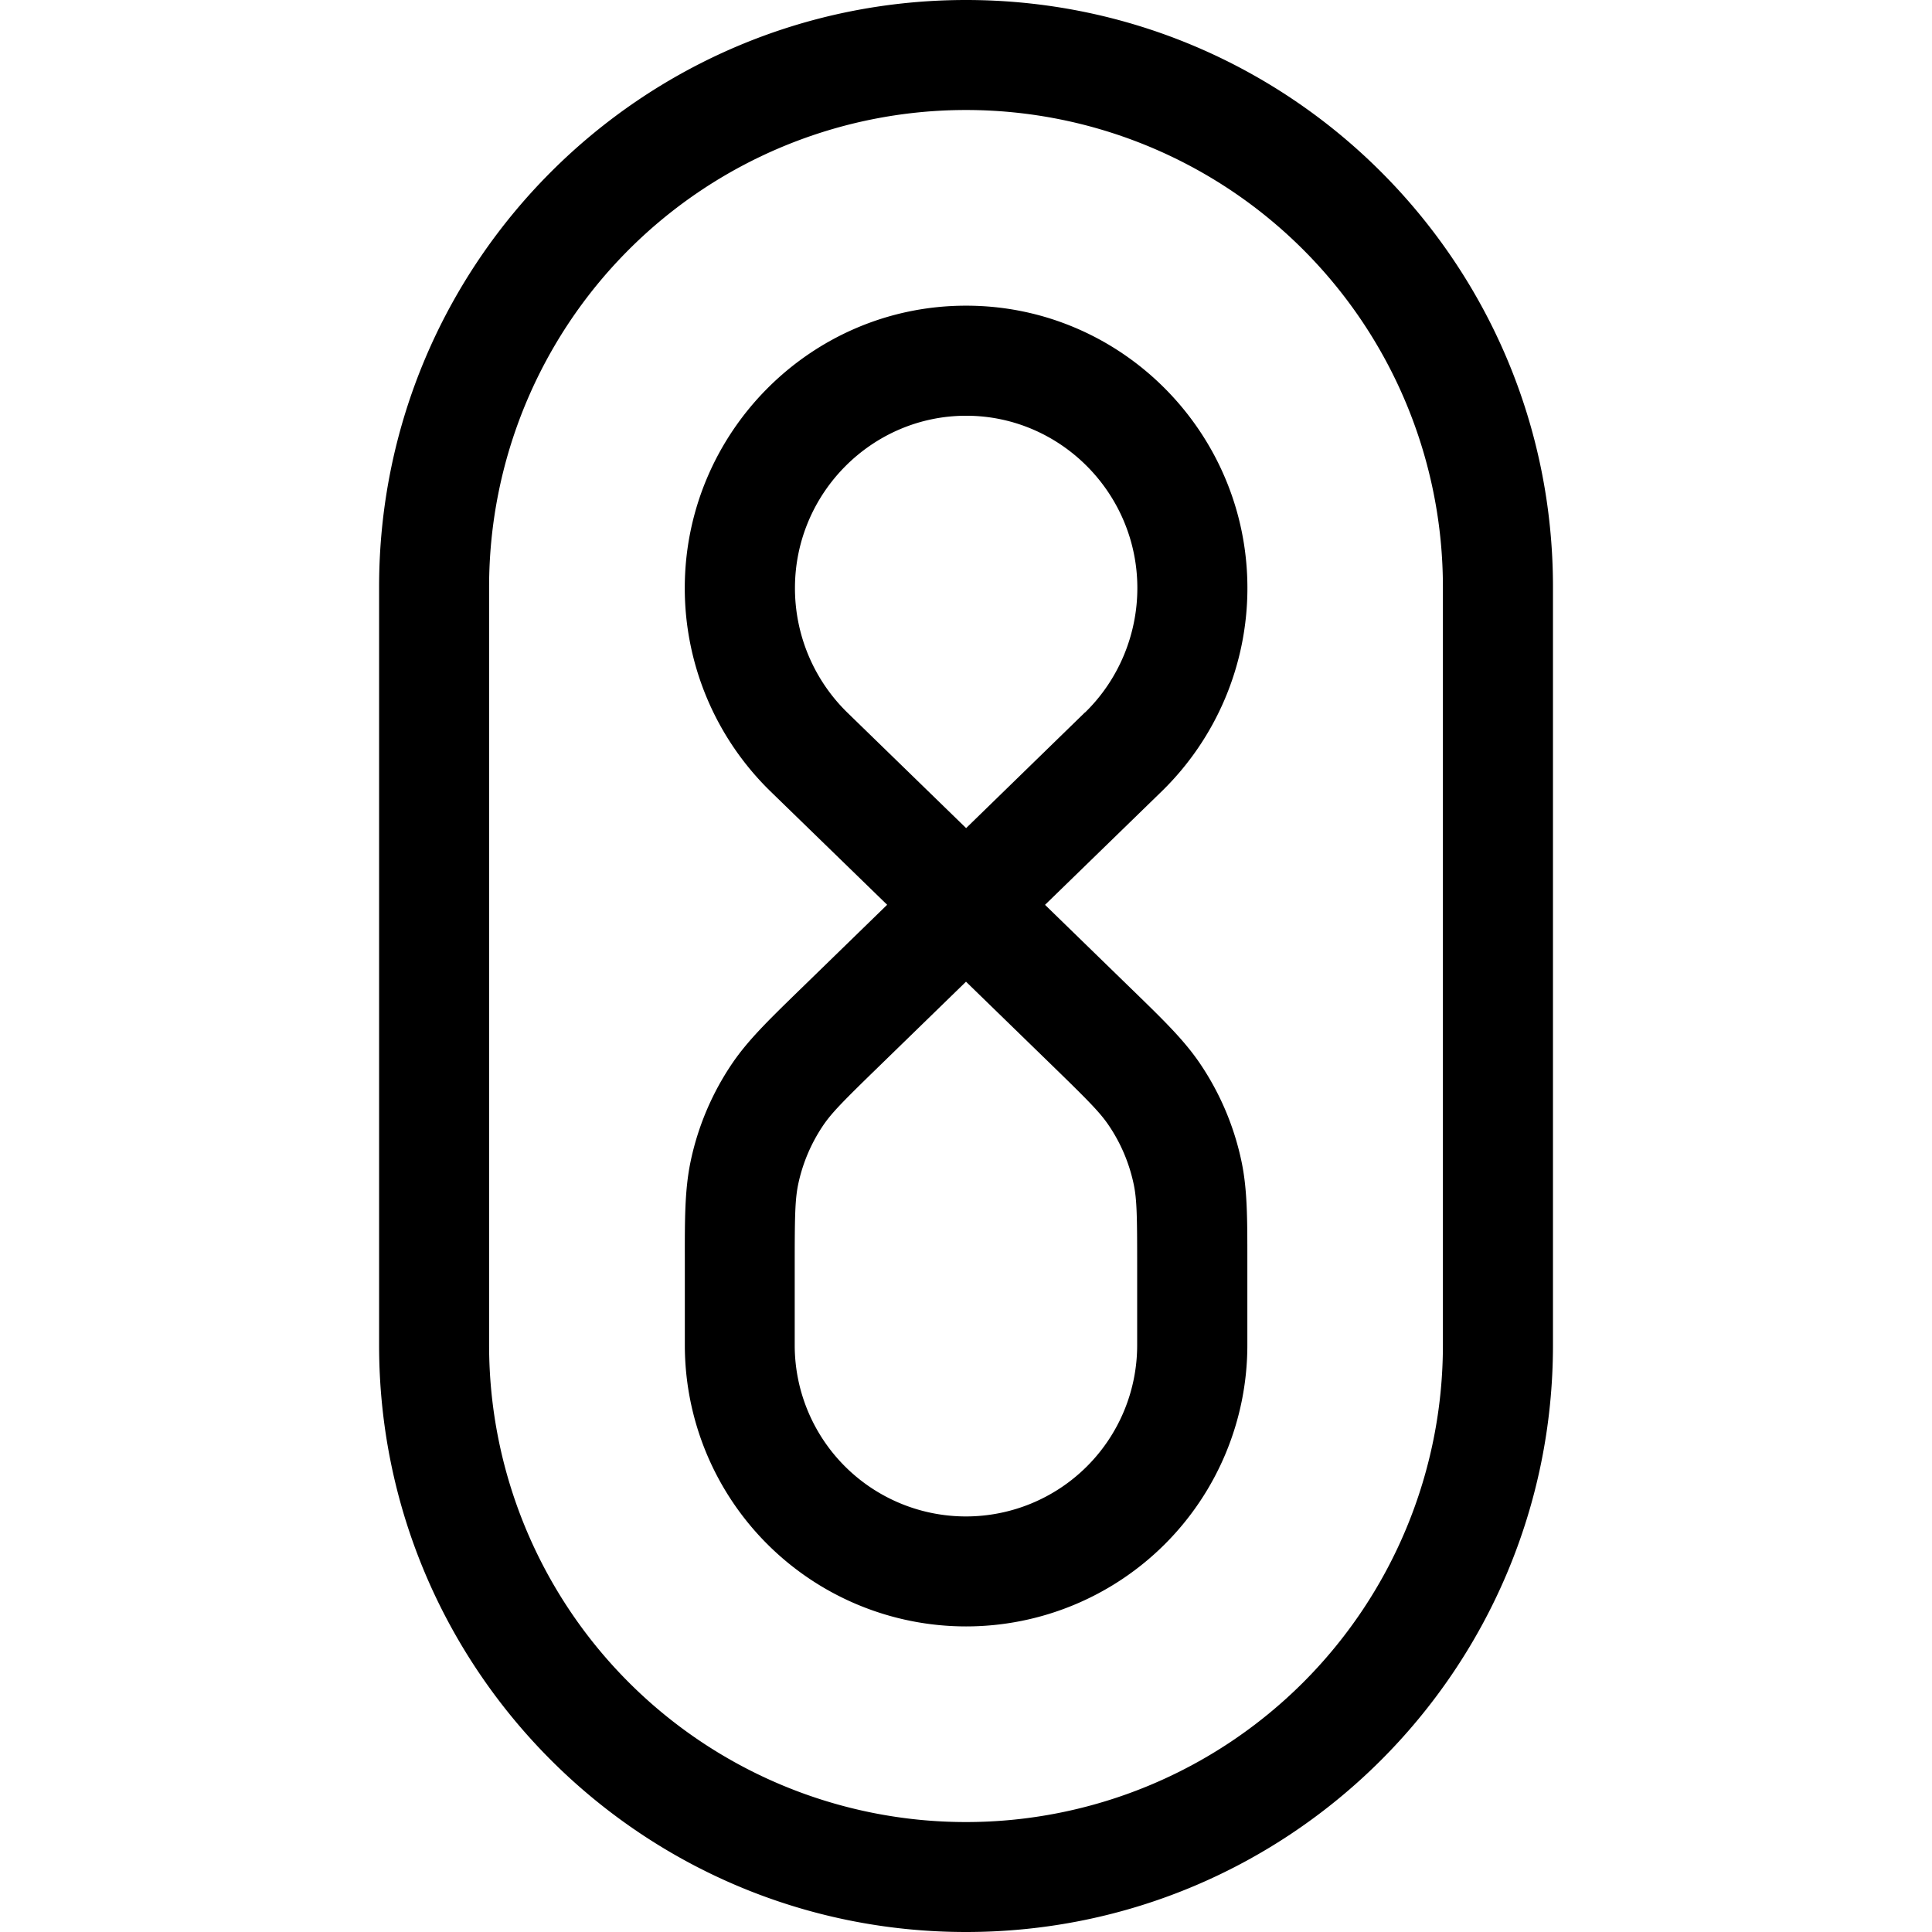 <svg xmlns="http://www.w3.org/2000/svg" width="32" height="32" fill="none"><g clip-path="url(#a)"><path fill="#000" fill-rule="evenodd" d="M14.555 17.666 16 16.26l1.446 1.406c.58.565.775.761.919.975.201.296.341.63.414.98.052.253.056.53.056 1.338v1.322a2.835 2.835 0 1 1-5.672 0V20.96c0-.81.005-1.085.056-1.337.073-.352.214-.684.414-.981.145-.214.34-.41.92-.974h.002ZM17.97 11.8l-1.968 1.916-1.97-1.916a2.88 2.88 0 0 1-.865-2.06c0-1.571 1.276-2.854 2.836-2.854 1.56 0 2.835 1.283 2.835 2.854 0 .775-.313 1.522-.865 2.06h-.003ZM16 5.063c-2.578 0-4.658 2.11-4.658 4.677a4.7 4.7 0 0 0 1.418 3.366l1.934 1.88-1.41 1.372-.065.063c-.49.478-.83.808-1.093 1.195a4.557 4.557 0 0 0-.69 1.634c-.094.458-.094.932-.093 1.618v1.412a4.658 4.658 0 1 0 9.317 0v-1.412c0-.686 0-1.16-.094-1.617a4.567 4.567 0 0 0-.69-1.635c-.262-.387-.602-.717-1.093-1.195l-.065-.063-1.409-1.371 1.934-1.881a4.703 4.703 0 0 0 1.418-3.366c0-2.567-2.08-4.677-4.658-4.677H16ZM8.101 9.721a7.899 7.899 0 0 1 15.798 0V22.28a7.899 7.899 0 0 1-15.798 0V9.72ZM16.001 0c-5.37 0-9.722 4.352-9.722 9.721V22.28C6.279 27.648 10.63 32 16 32s9.722-4.352 9.722-9.721V9.72C25.722 4.352 21.37 0 16 0Z" clip-rule="evenodd"/></g><defs><clipPath id="a"><path fill="#fff" d="M0 0h32v32H0z"/></clipPath></defs></svg>